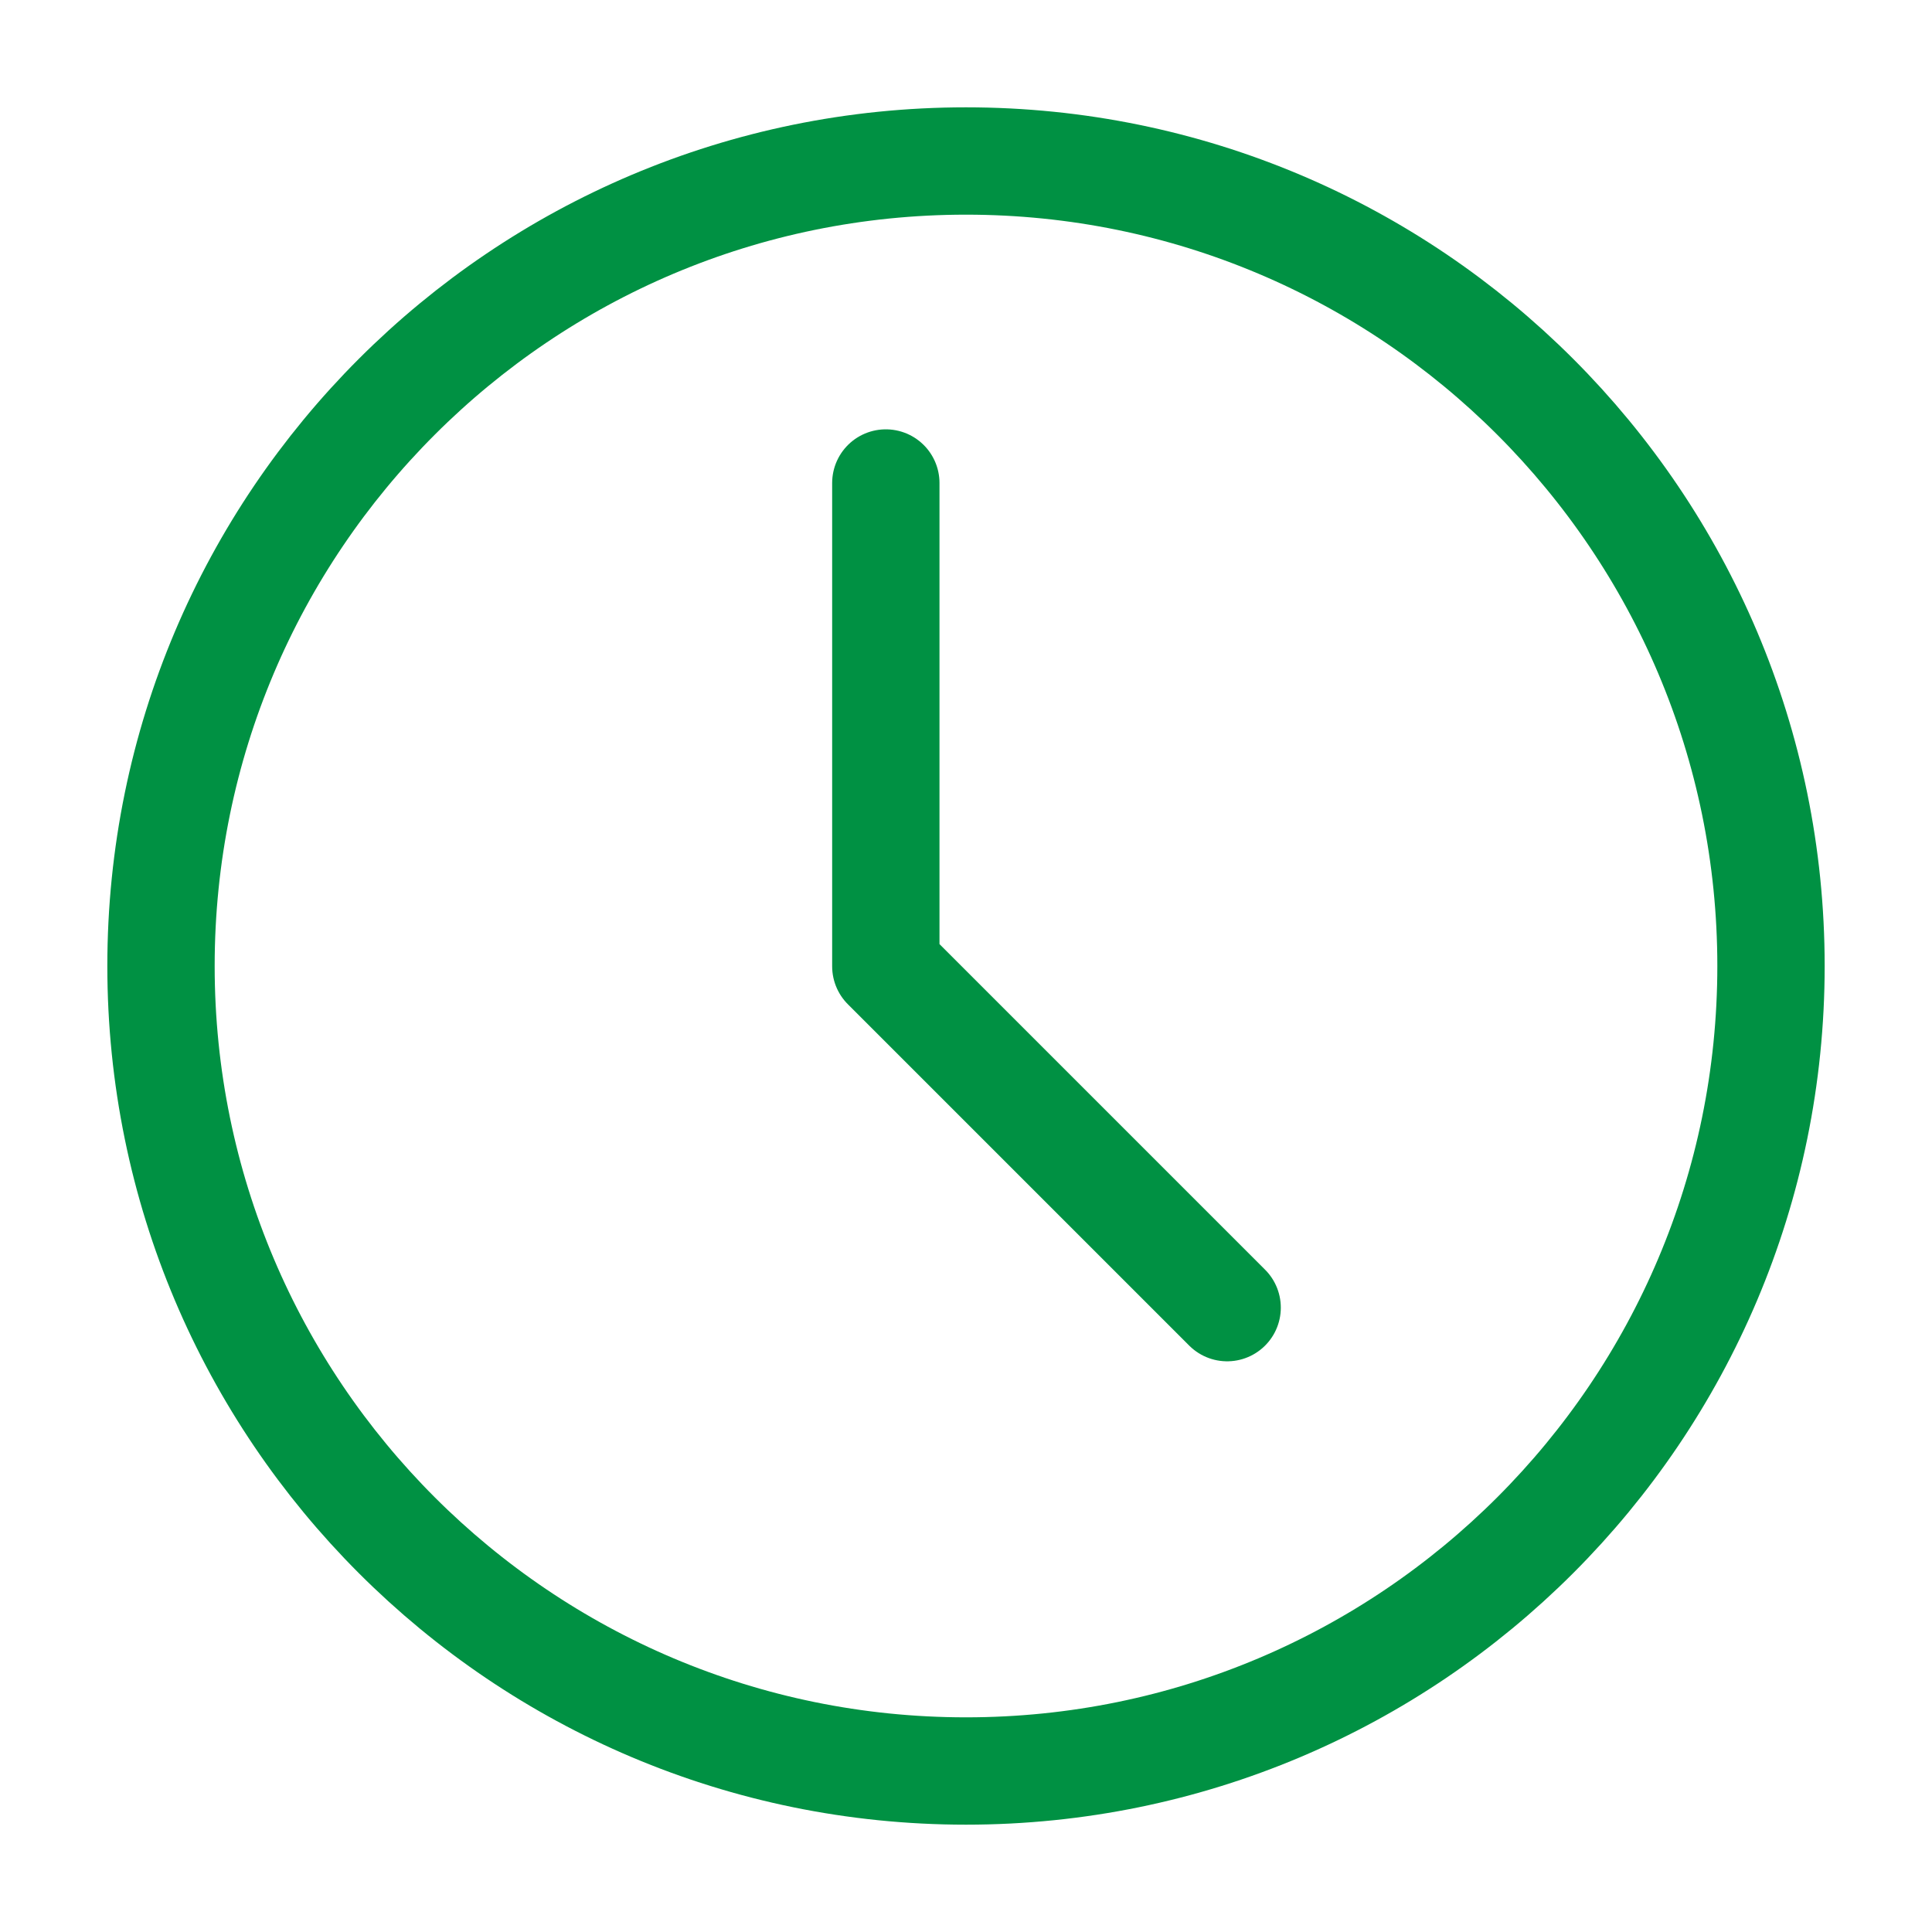 <svg width="18" height="18" viewBox="0 0 18 18" fill="none" xmlns="http://www.w3.org/2000/svg">
<path d="M9 16.5C13.142 16.5 16.5 13.142 16.5 9C16.5 4.858 13.142 1.5 9 1.5C4.858 1.5 1.5 4.858 1.5 9C1.5 13.142 4.858 16.5 9 16.5Z" stroke="#009143" stroke-linejoin="round"/>
<path d="M8.253 4.5L8.253 9.003L11.433 12.183" stroke="#009143" stroke-linecap="round" stroke-linejoin="round"/>
</svg>
